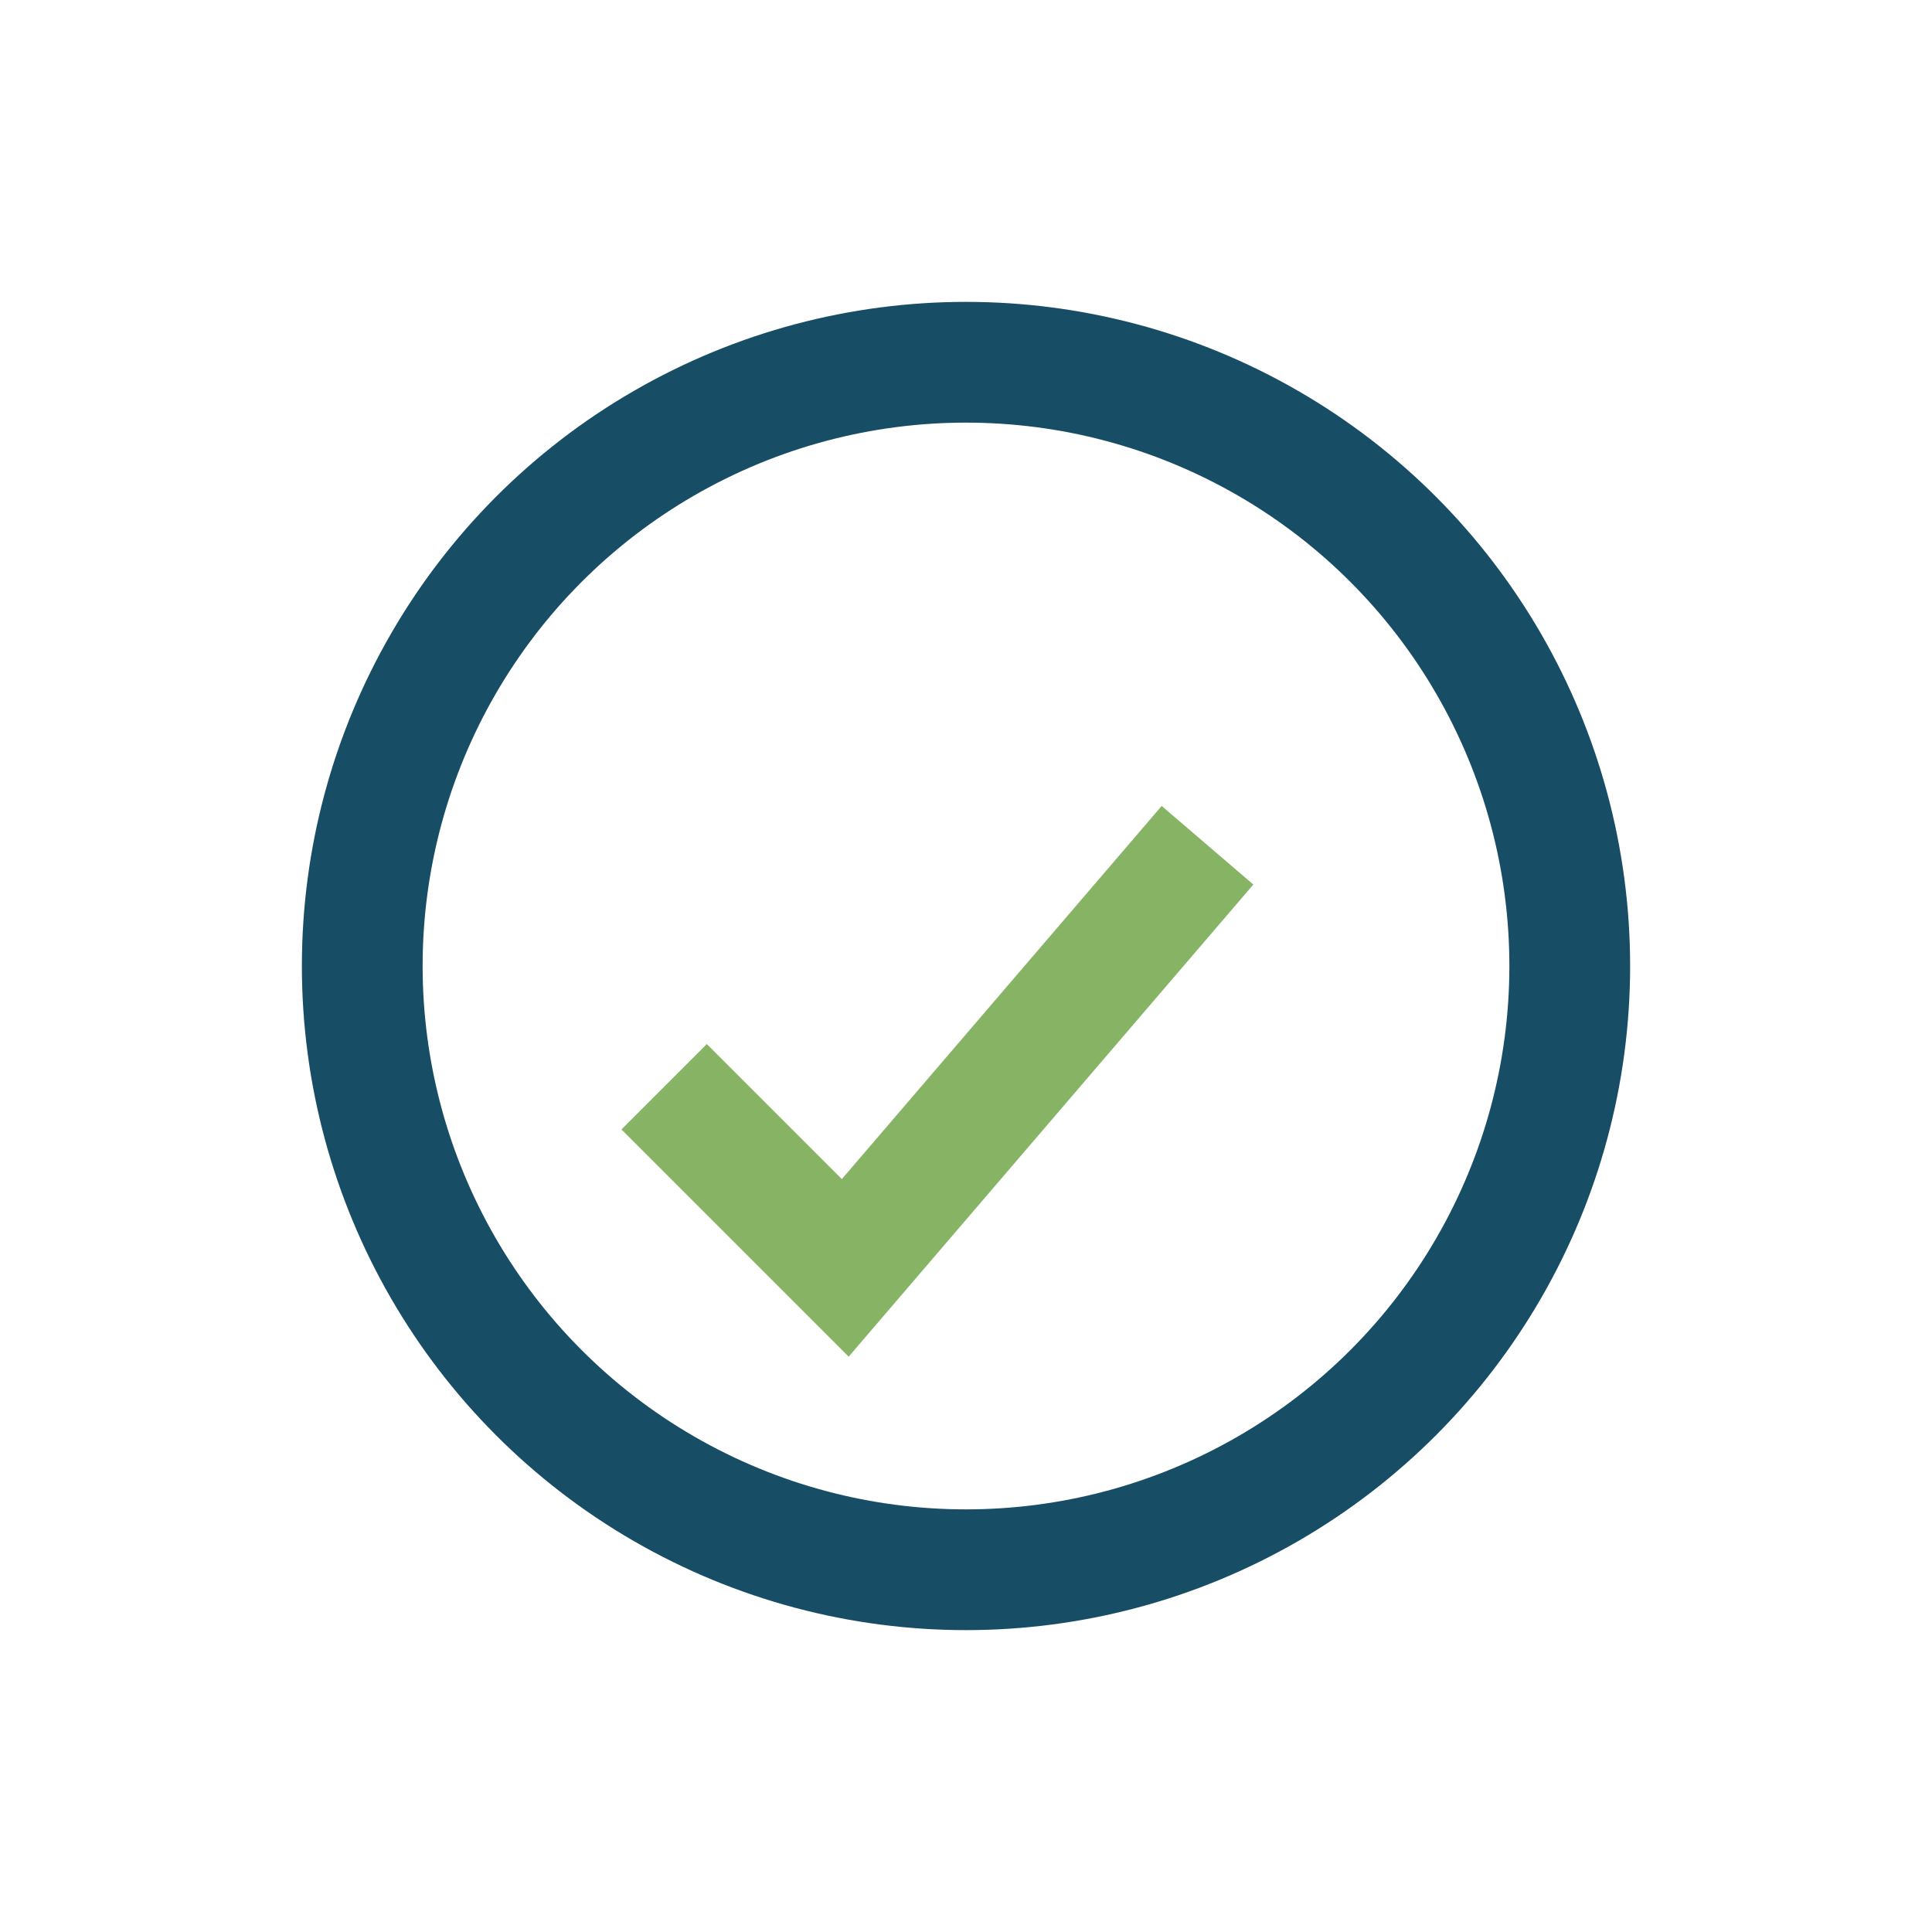 <?xml version="1.0" encoding="UTF-8"?>
<svg xmlns="http://www.w3.org/2000/svg" width="32" height="32" viewBox="0 0 32 32"><circle cx="16" cy="16" r="10" fill="none" stroke="#174E65" stroke-width="2"/><path d="M11 18l3 3 6-7" fill="none" stroke="#86B464" stroke-width="2"/></svg>